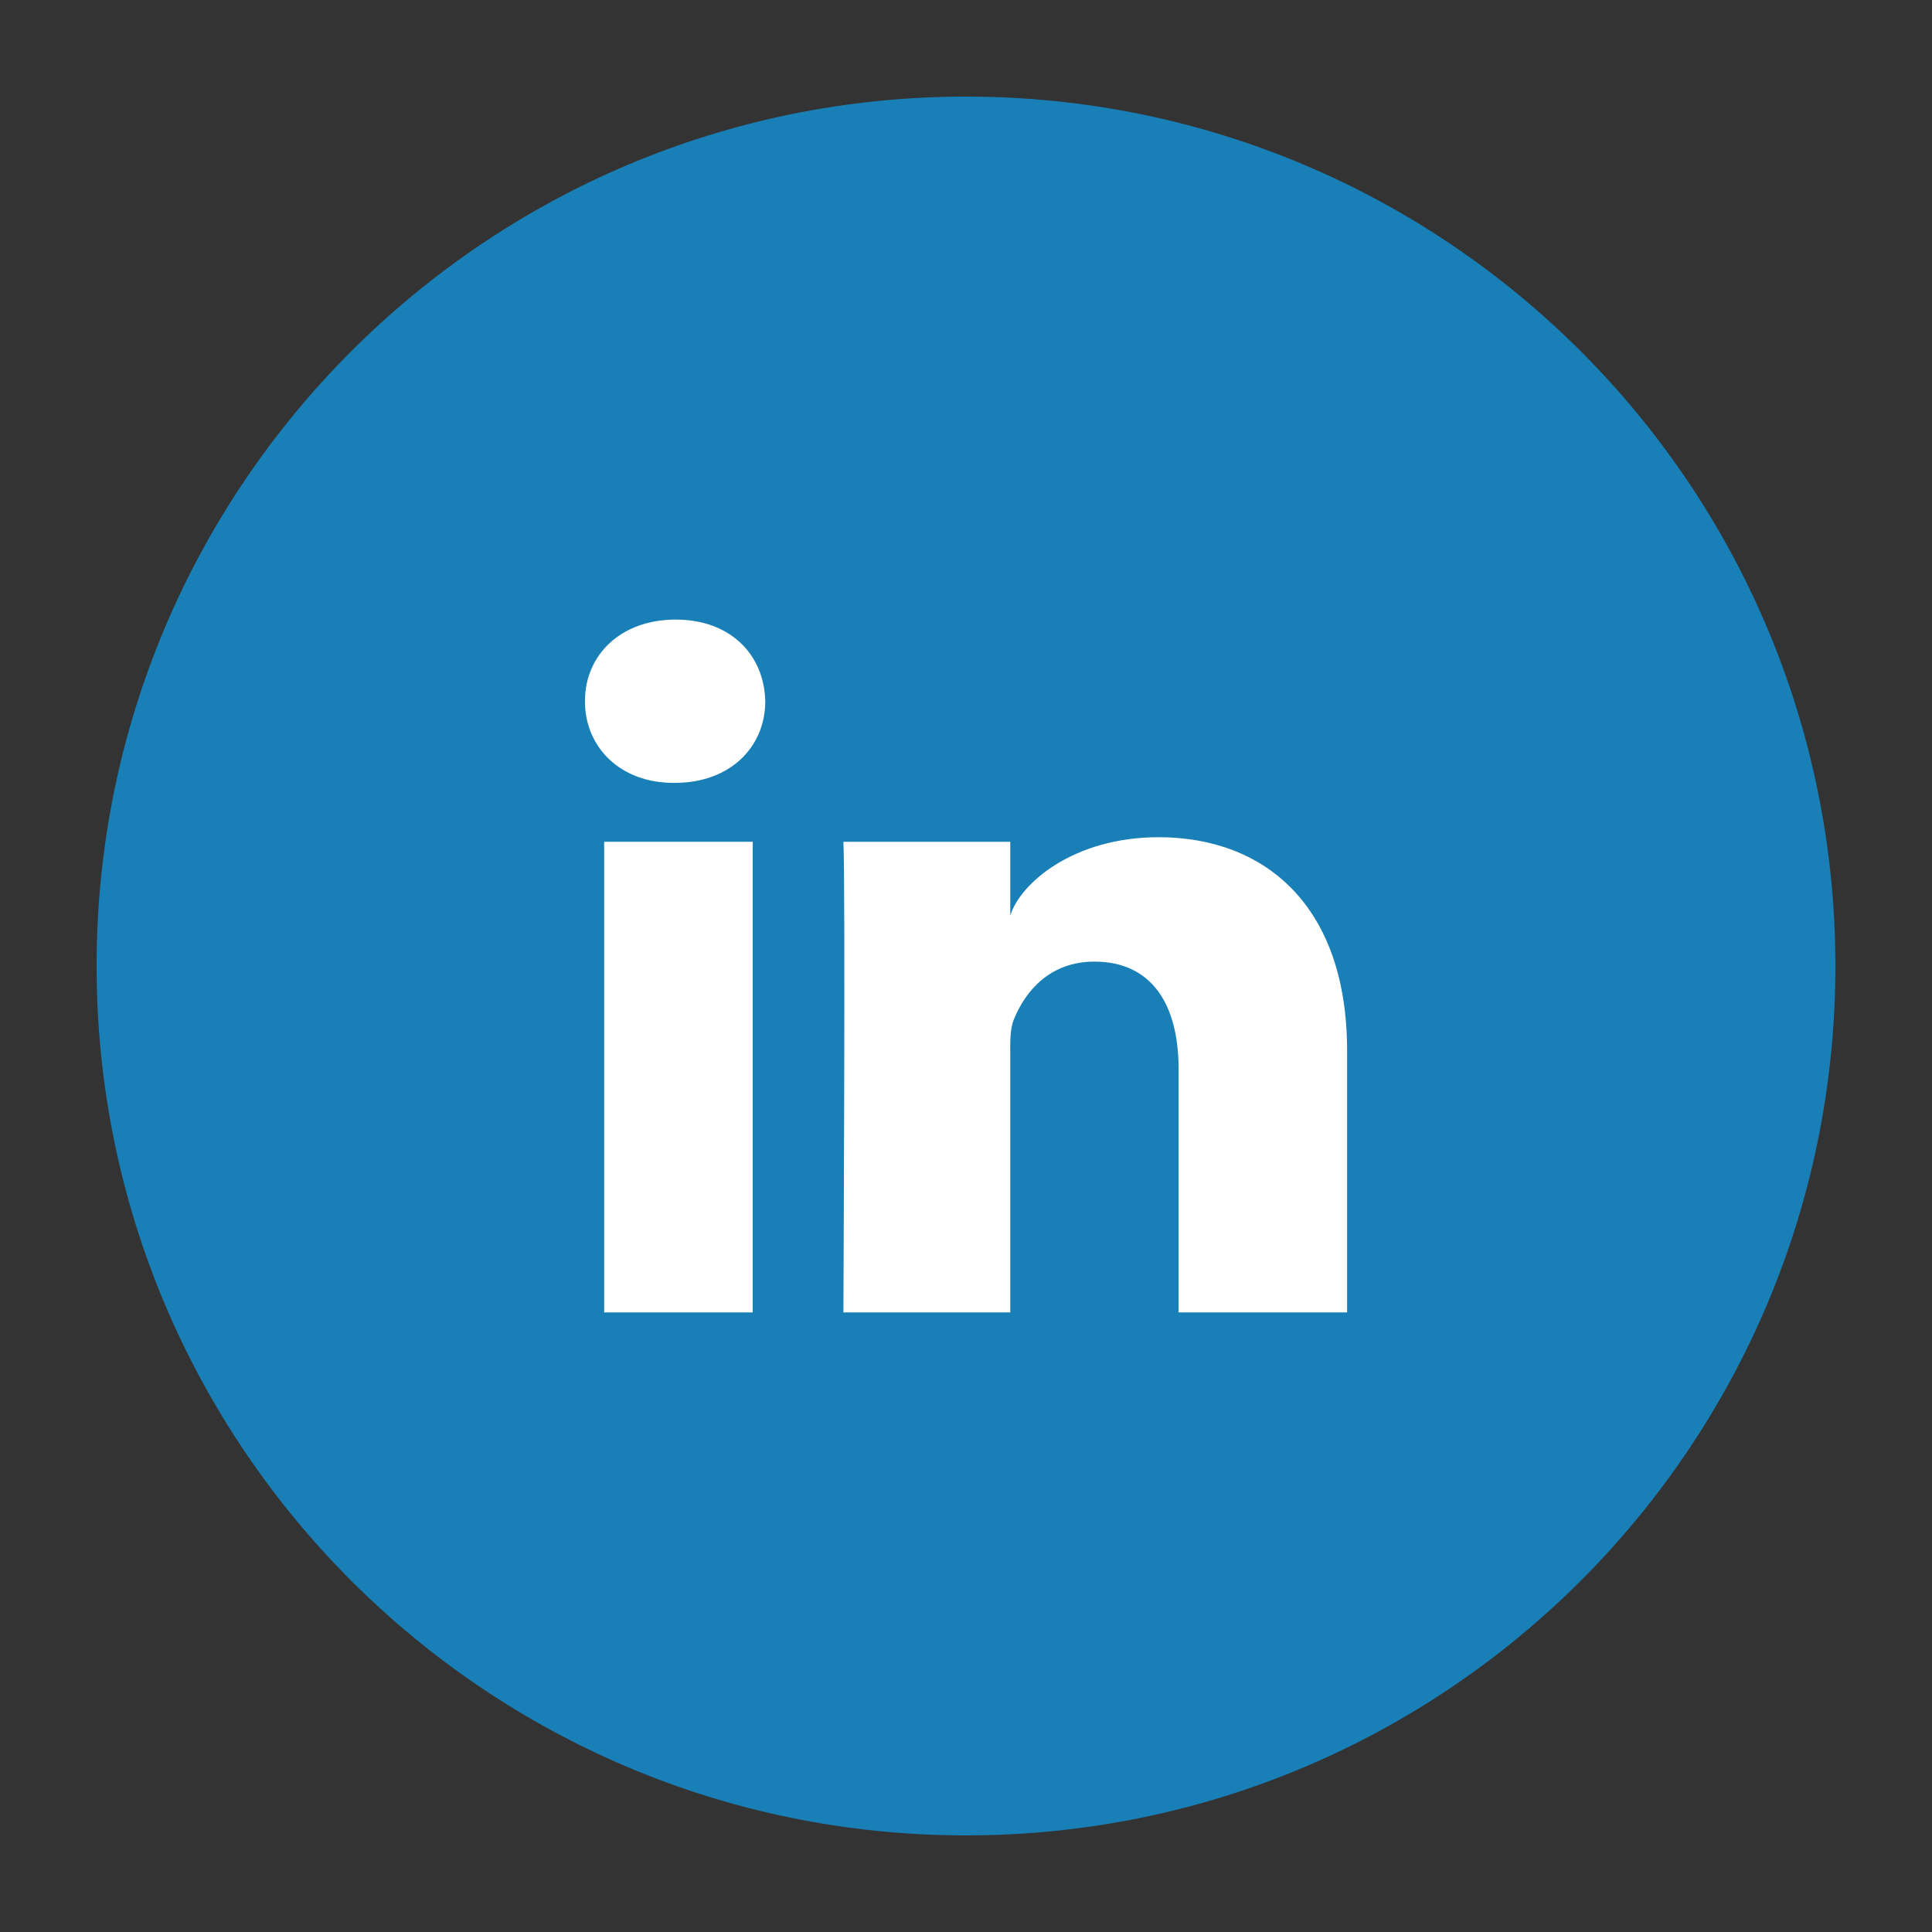 <svg width="59" height="59" viewBox="0 0 59 59" fill="none" xmlns="http://www.w3.org/2000/svg">
<rect x="0" y="0" width="59" height="59" fill="#333333" stroke="none"/>
<path d="M29.5 56.05C44.163 56.05 56.05 44.163 56.05 29.5C56.05 14.837 44.163 2.95 29.5 2.95C14.837 2.95 2.95 14.837 2.95 29.5C2.95 44.163 14.837 56.05 29.5 56.05Z" fill="#197FB7"/>
<path d="M22.987 25.706H18.45V40.079H22.987V25.706Z" fill="white"/>
<path d="M35.381 25.567C32.782 25.567 31.154 26.975 30.852 27.961V25.706H25.756C25.821 26.903 25.756 40.079 25.756 40.079H30.852V32.301C30.852 31.869 30.832 31.437 30.964 31.127C31.314 30.263 32.066 29.366 33.419 29.366C35.188 29.366 35.992 30.695 35.992 32.641V40.079H41.138V32.087C41.138 27.635 38.605 25.567 35.381 25.567Z" fill="white"/>
<path d="M20.634 18.921C18.959 18.921 17.863 19.996 17.863 21.416C17.863 22.809 18.928 23.908 20.571 23.908H20.603C22.308 23.908 23.37 22.805 23.37 21.413C23.337 19.994 22.308 18.921 20.634 18.921Z" fill="white"/>
</svg>
